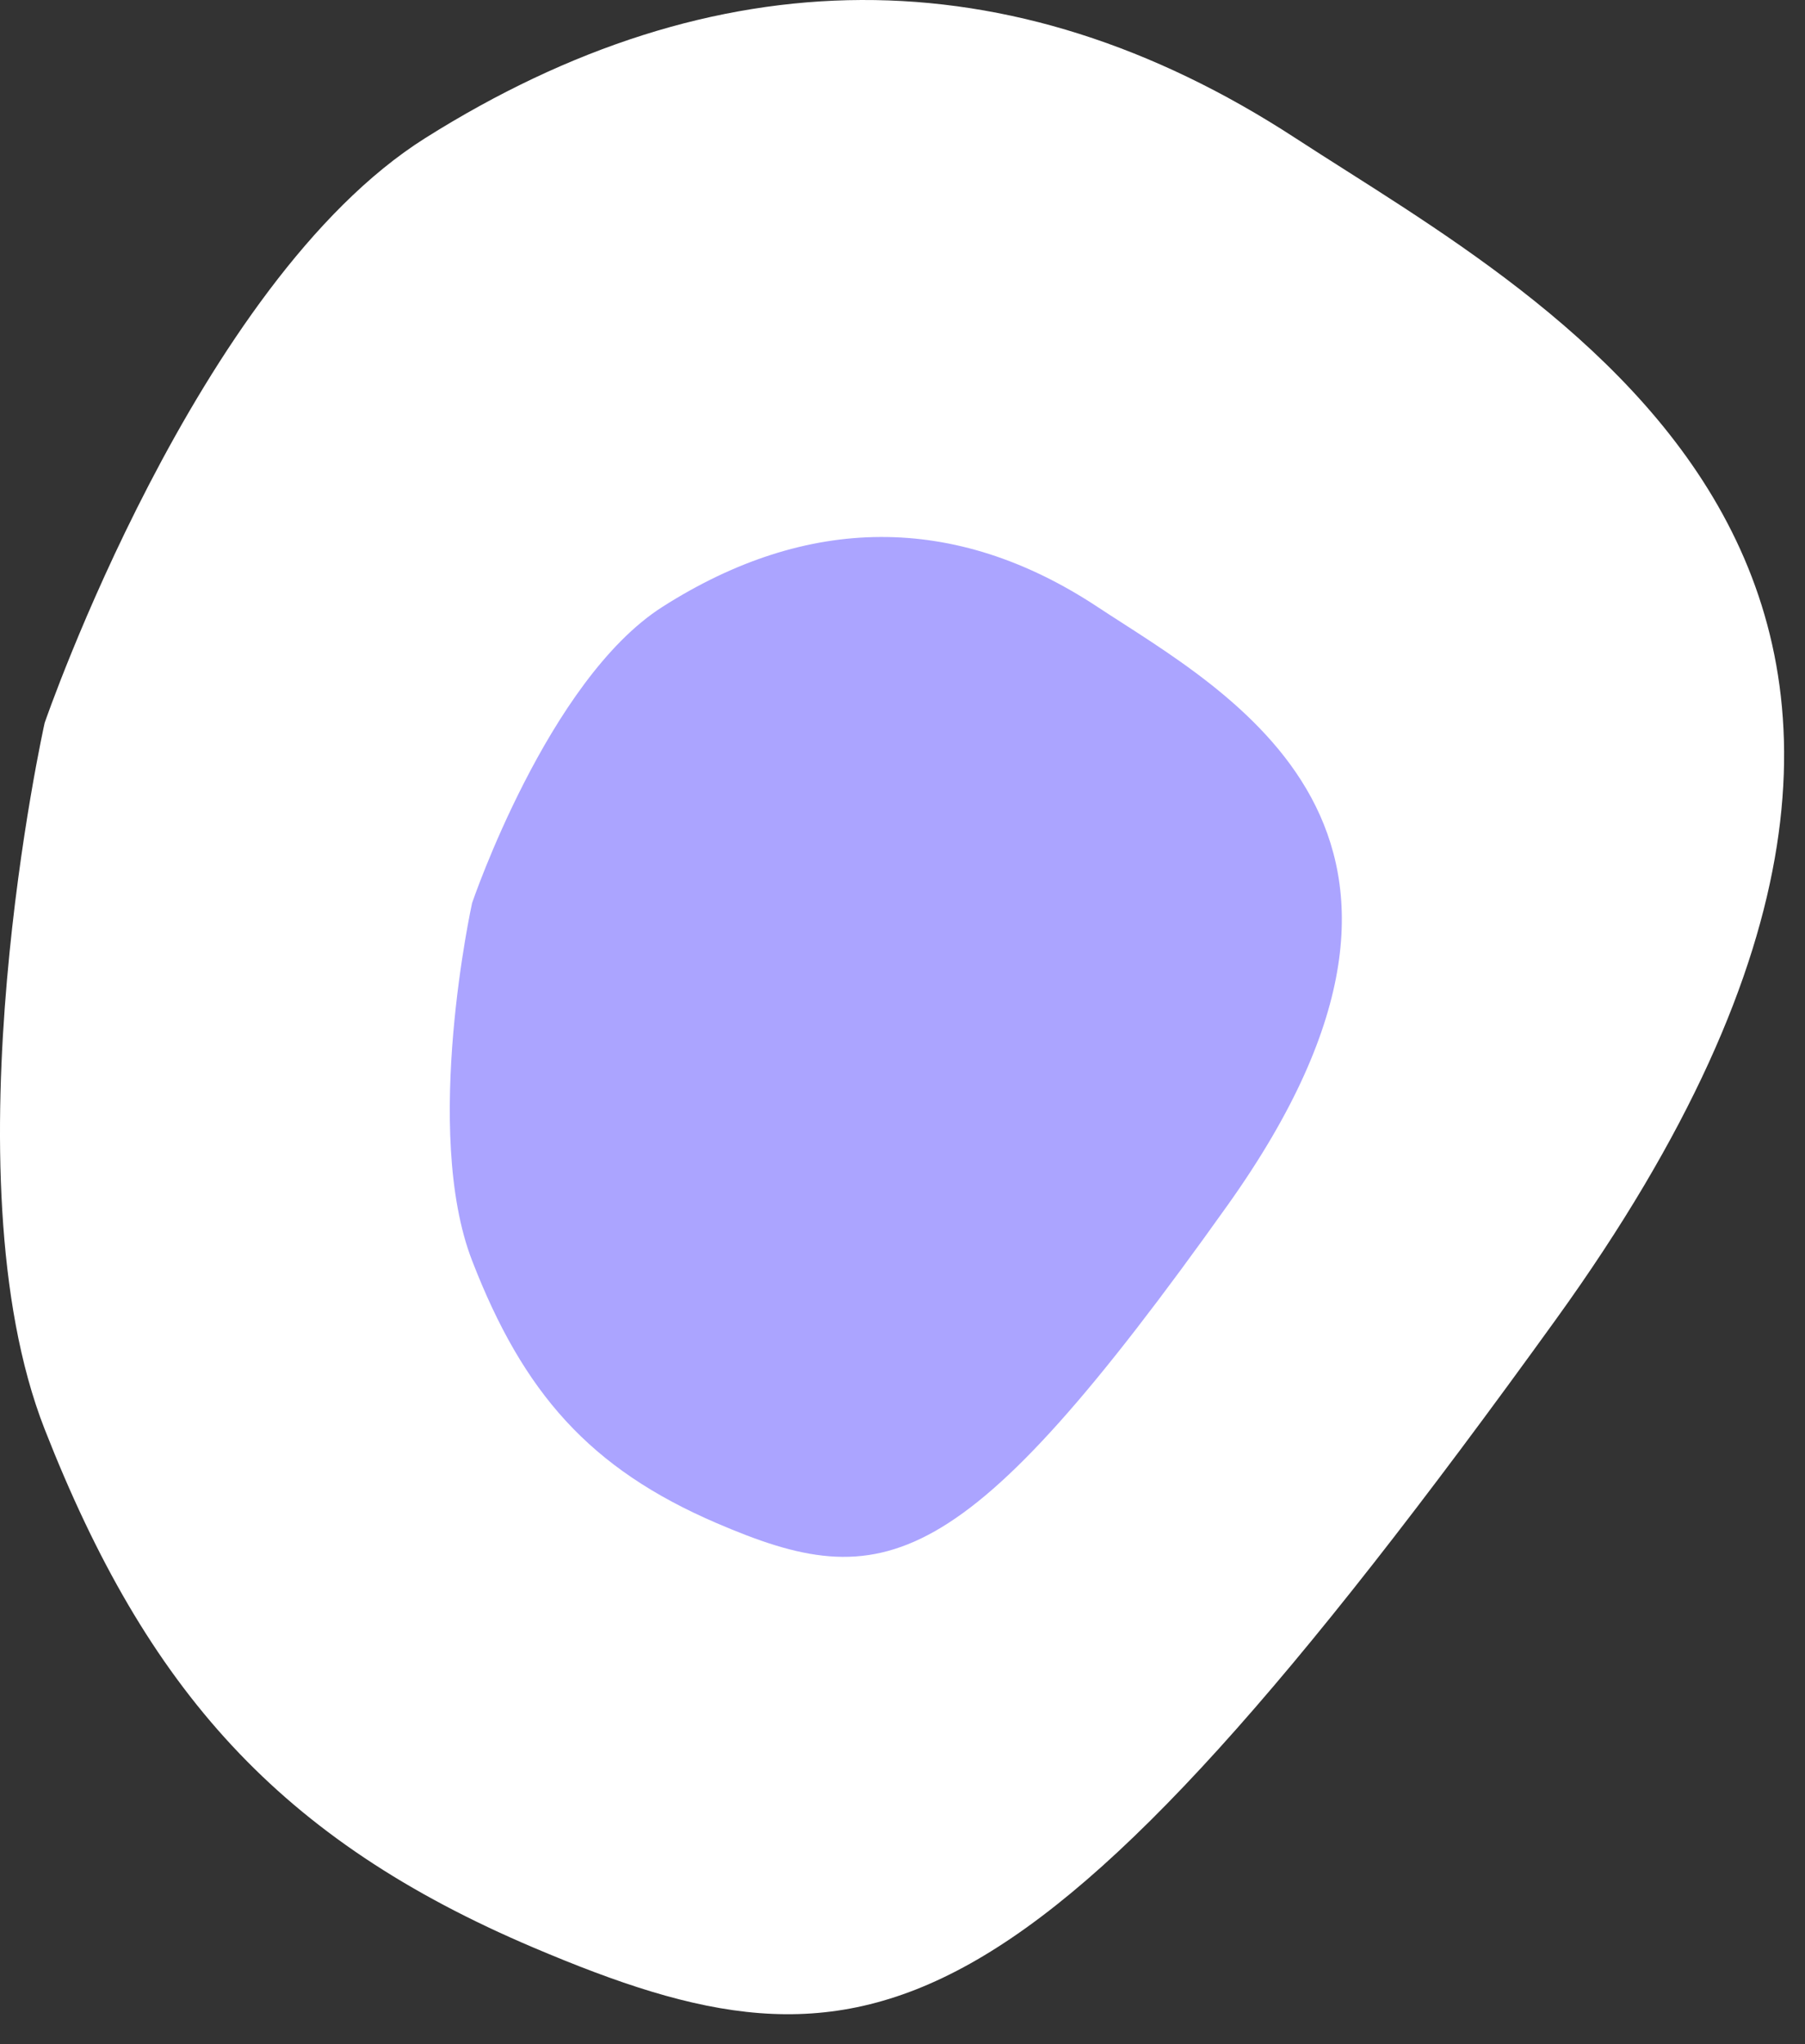 <?xml version="1.0" encoding="UTF-8"?> <svg xmlns="http://www.w3.org/2000/svg" width="53" height="60" viewBox="0 0 53 60" fill="none"><rect x="0" y="0" width="53" height="60" fill="#333333" stroke="none"/><path d="M12.488 4.052C20.965 -1.284 29.64 -1.417 38.035 4.052C45.639 9.005 61.346 17.008 45.699 38.71C30.051 60.412 25.462 61.319 15.681 57.173C8.194 53.999 4.309 49.598 1.311 41.949C-1.639 34.427 1.311 21.219 1.311 21.219C1.311 21.219 5.757 8.287 12.488 4.052Z" fill="white"></path><path d="M19.451 17.813C23.69 15.112 28.027 15.044 32.224 17.813C36.027 20.321 43.88 24.373 36.056 35.362C28.233 46.35 25.938 46.81 21.048 44.71C17.304 43.103 15.362 40.874 13.862 37.002C12.388 33.193 13.862 26.506 13.862 26.506C13.862 26.506 16.086 19.958 19.451 17.813Z" fill="#ABA4FF"></path></svg> 